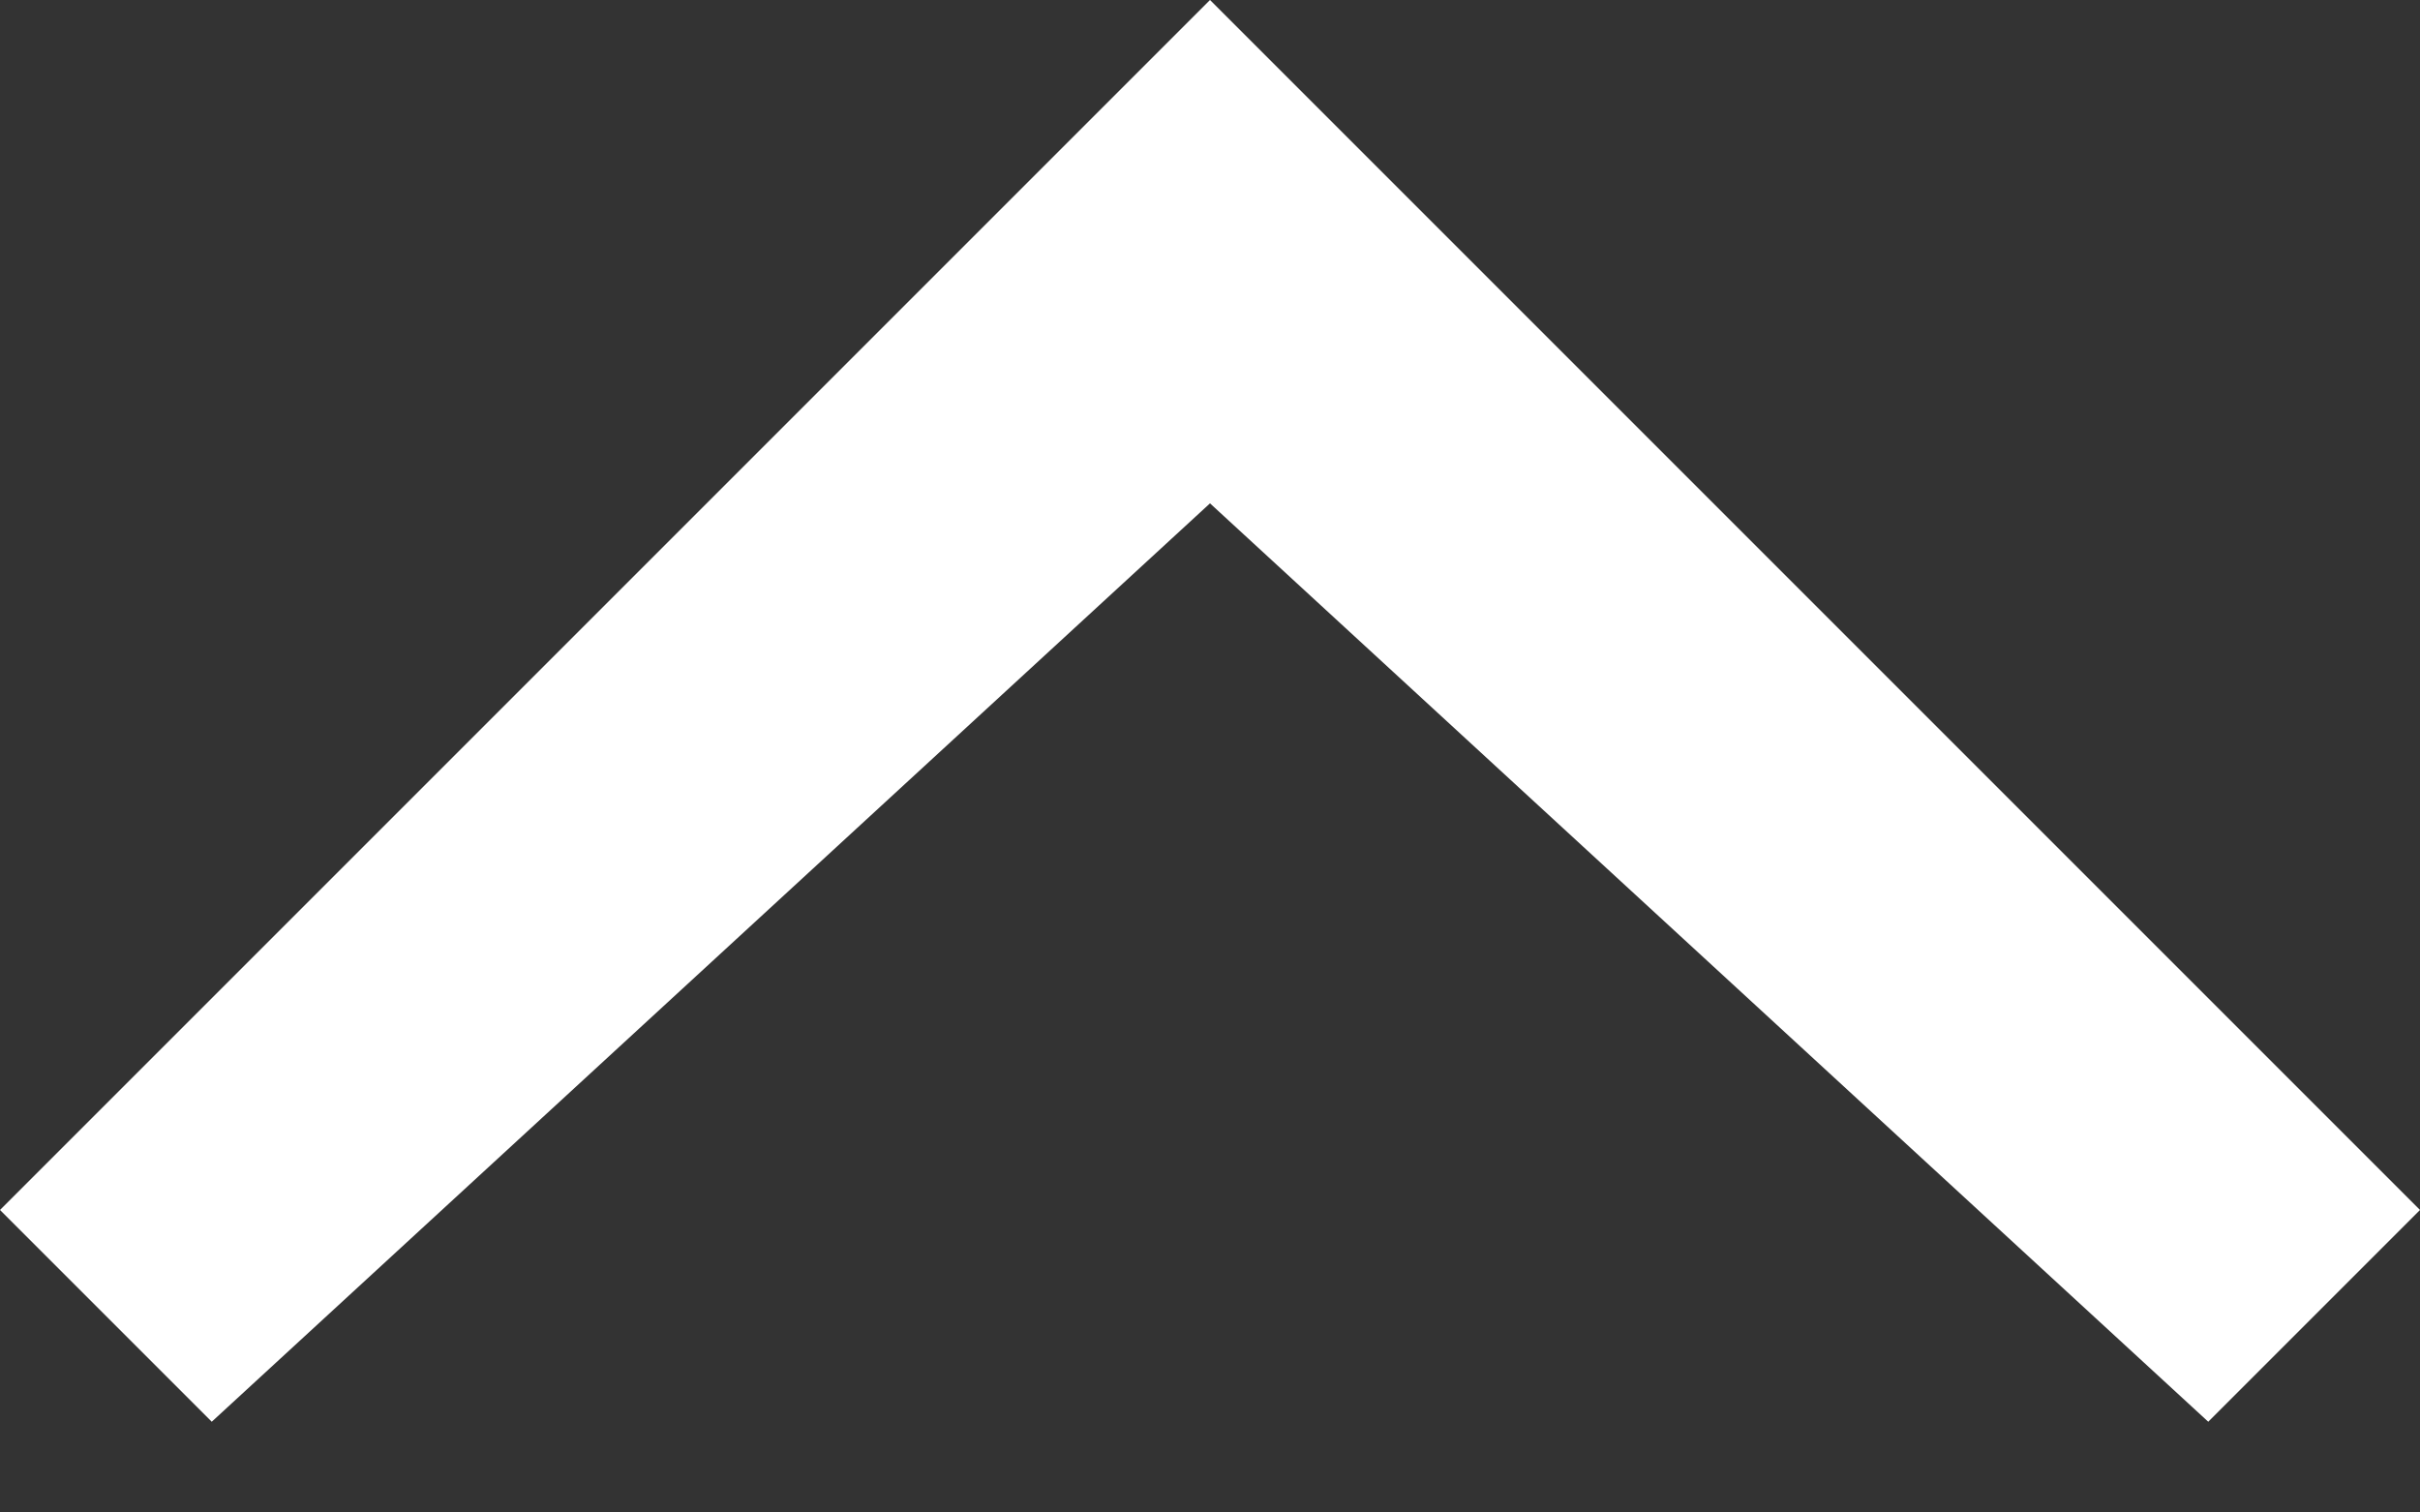 <?xml version="1.0" encoding="UTF-8"?>
<svg width="16px" height="10px" viewBox="0 0 16 10" version="1.1" xmlns="http://www.w3.org/2000/svg" xmlns:xlink="http://www.w3.org/1999/xlink">
    <rect x="0" y="0" width="16" height="10" fill="#333333" stroke="none"/>
    <title>arrow_white</title>
    <g id="Page-1" stroke="none" stroke-width="1" fill="none" fill-rule="evenodd">
        <g id="arrow_white" fill="#FFFFFF" fill-rule="nonzero">
            <polygon id="Path" points="8 3.328 1.4 9.4 0 8 8 0 16 8 14.6 9.4"></polygon>
        </g>
    </g>
</svg>